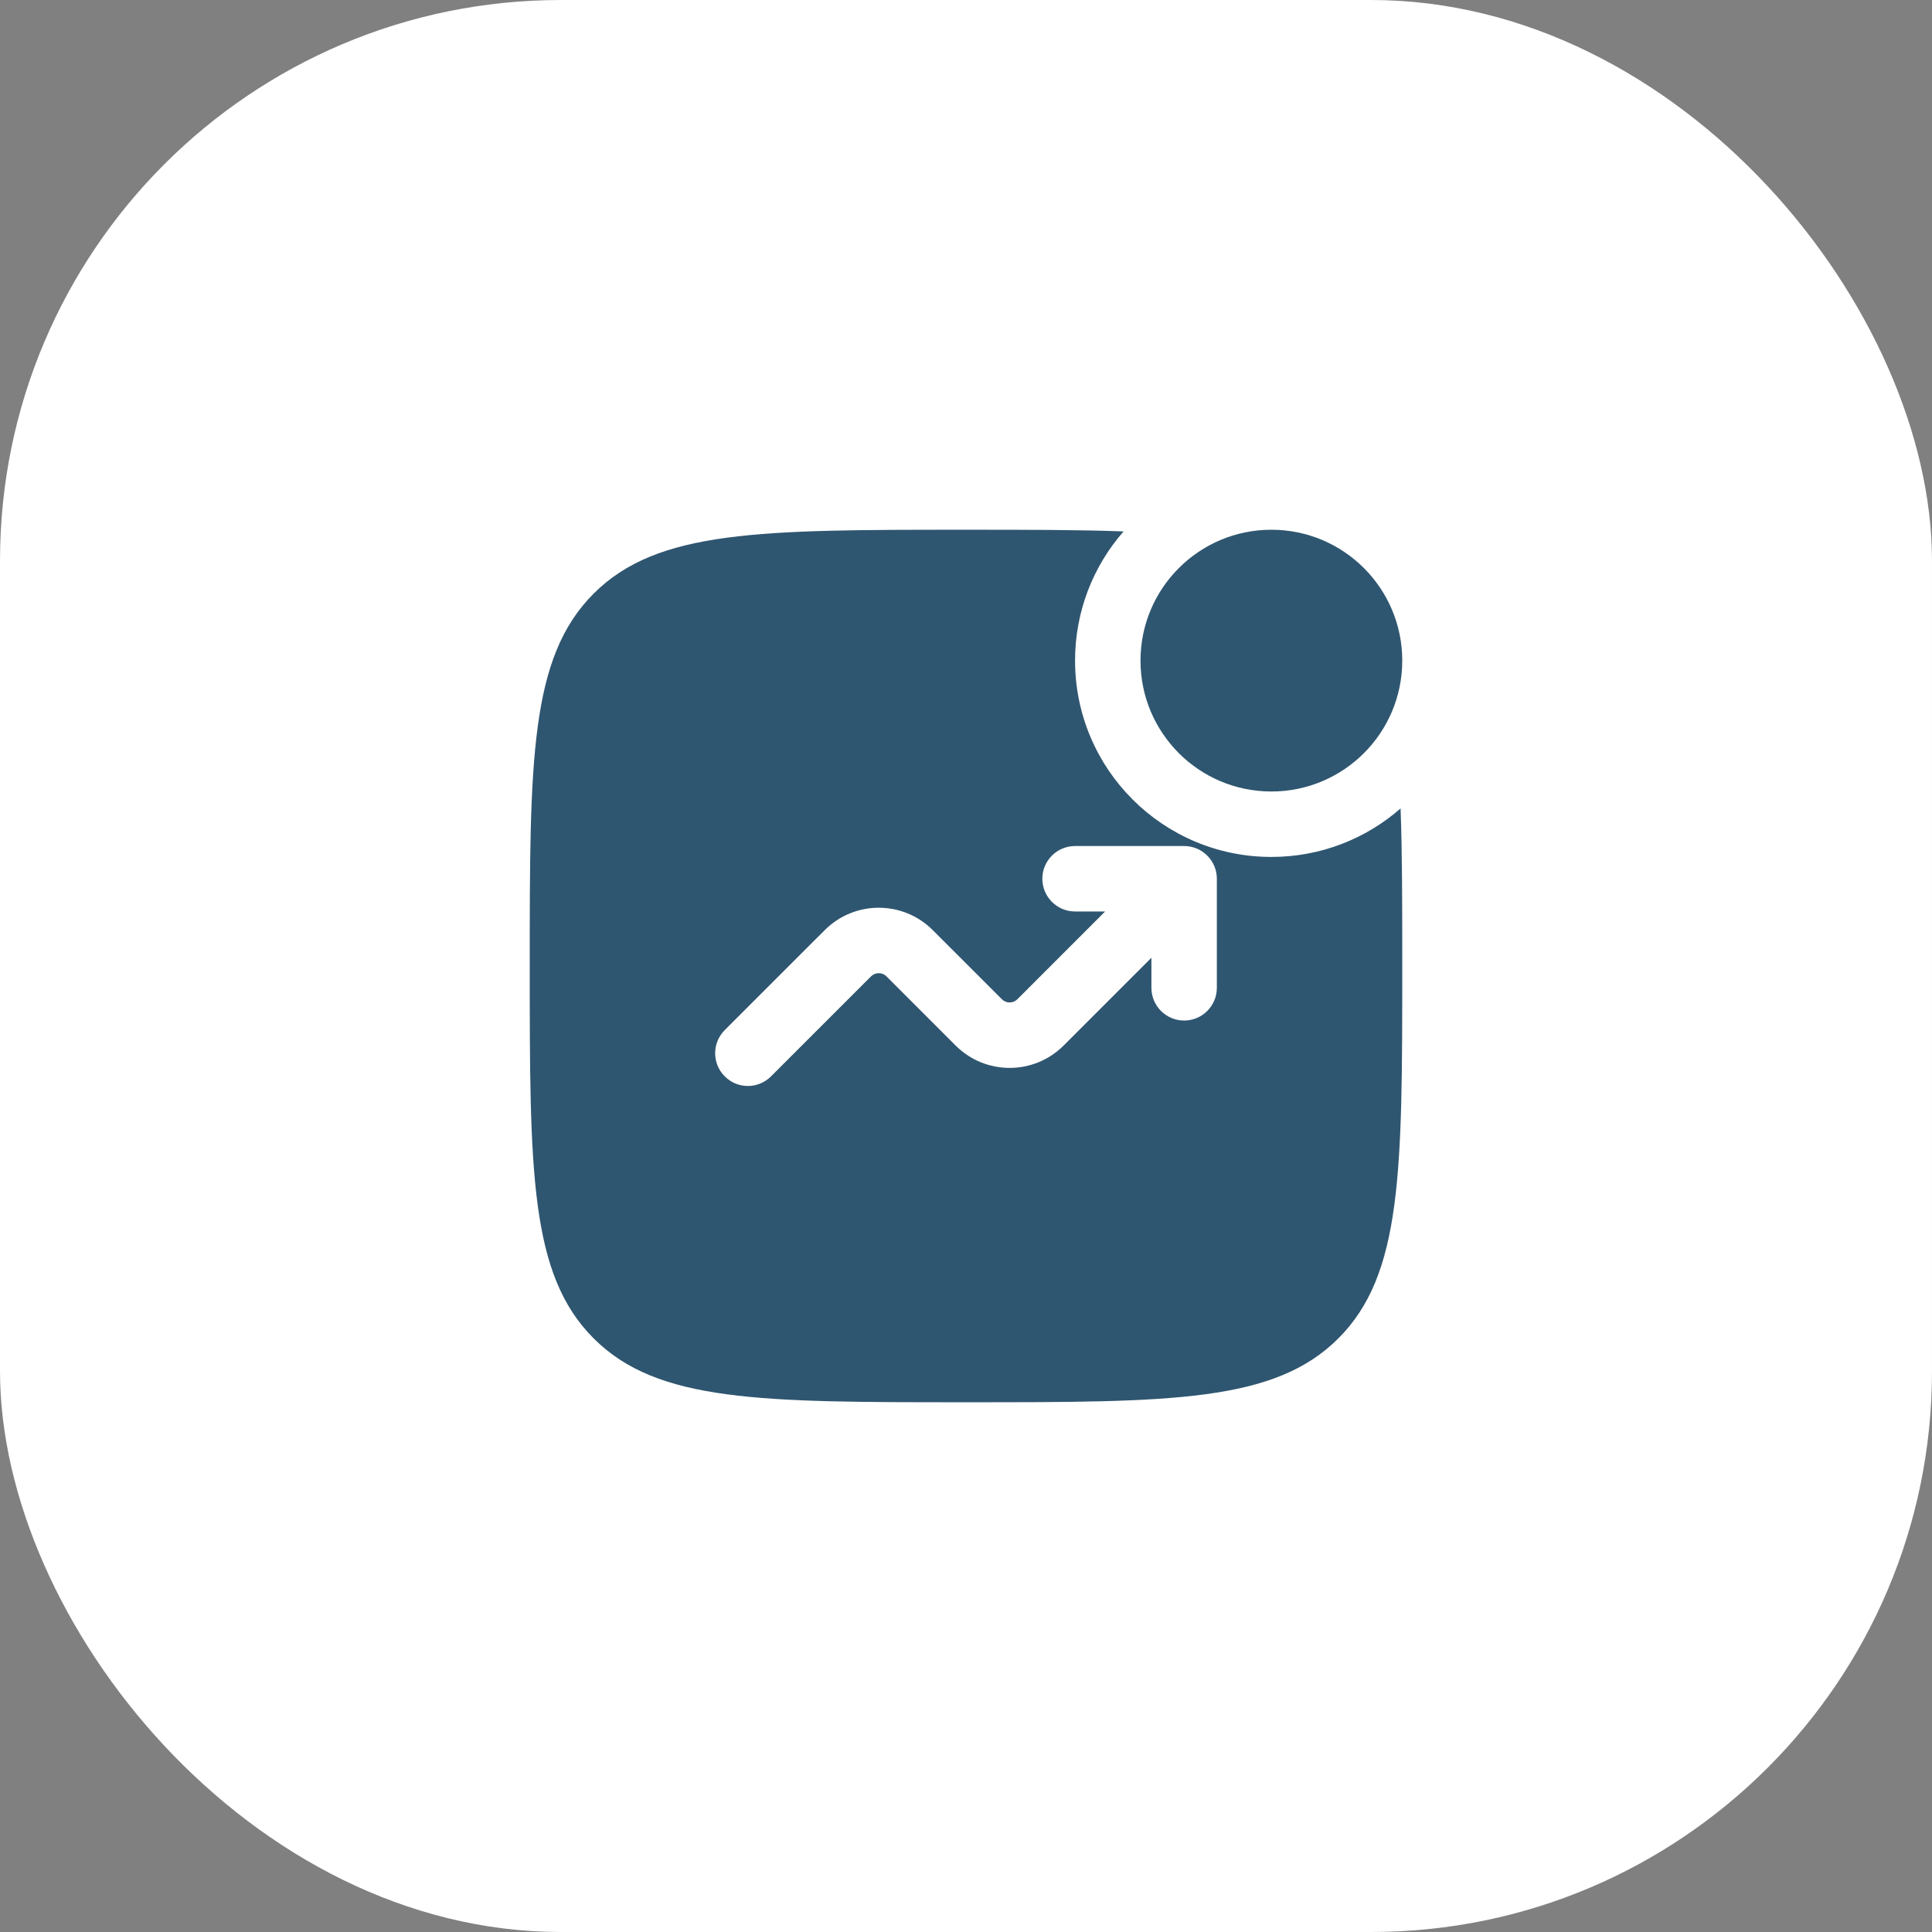 <?xml version="1.0" encoding="UTF-8"?> <svg xmlns="http://www.w3.org/2000/svg" width="62" height="62" viewBox="0 0 62 62" fill="none"><rect x="0" y="0" width="62" height="62" fill="#808080" stroke="none"/><rect width="62" height="62" rx="18" fill="white"></rect><path d="M45 21.2C45 23.52 43.119 25.4 40.8 25.4C38.48 25.4 36.6 23.52 36.6 21.2C36.6 18.88 38.48 17 40.8 17C43.119 17 45 18.88 45 21.2Z" fill="#2F5670"></path><path fill-rule="evenodd" clip-rule="evenodd" d="M31 17C32.958 17 34.626 17 36.057 17.054C35.087 18.162 34.5 19.612 34.5 21.2C34.5 24.679 37.321 27.5 40.8 27.5C42.388 27.5 43.839 26.913 44.946 25.943C45 27.374 45 29.042 45 31C45 37.6 45 40.9 42.95 42.95C40.9 45 37.6 45 31 45C24.4 45 21.101 45 19.05 42.95C17 40.9 17 37.6 17 31C17 24.4 17 21.101 19.05 19.05C21.101 17 24.4 17 31 17ZM34.5 29.25C33.92 29.25 33.45 28.78 33.45 28.2C33.45 27.62 33.92 27.15 34.5 27.15H38C38.58 27.15 39.05 27.62 39.05 28.2V31.7C39.05 32.28 38.58 32.75 38 32.75C37.42 32.75 36.95 32.28 36.95 31.7V30.735L34.132 33.553C33.176 34.509 31.624 34.509 30.668 33.553L28.448 31.332C28.311 31.196 28.089 31.196 27.953 31.332L24.742 34.542C24.332 34.953 23.668 34.953 23.258 34.542C22.848 34.132 22.848 33.468 23.258 33.057L26.468 29.848C27.424 28.891 28.976 28.891 29.932 29.848L32.153 32.068C32.289 32.204 32.511 32.204 32.648 32.068L35.465 29.25H34.5Z" fill="#2F5670"></path></svg> 